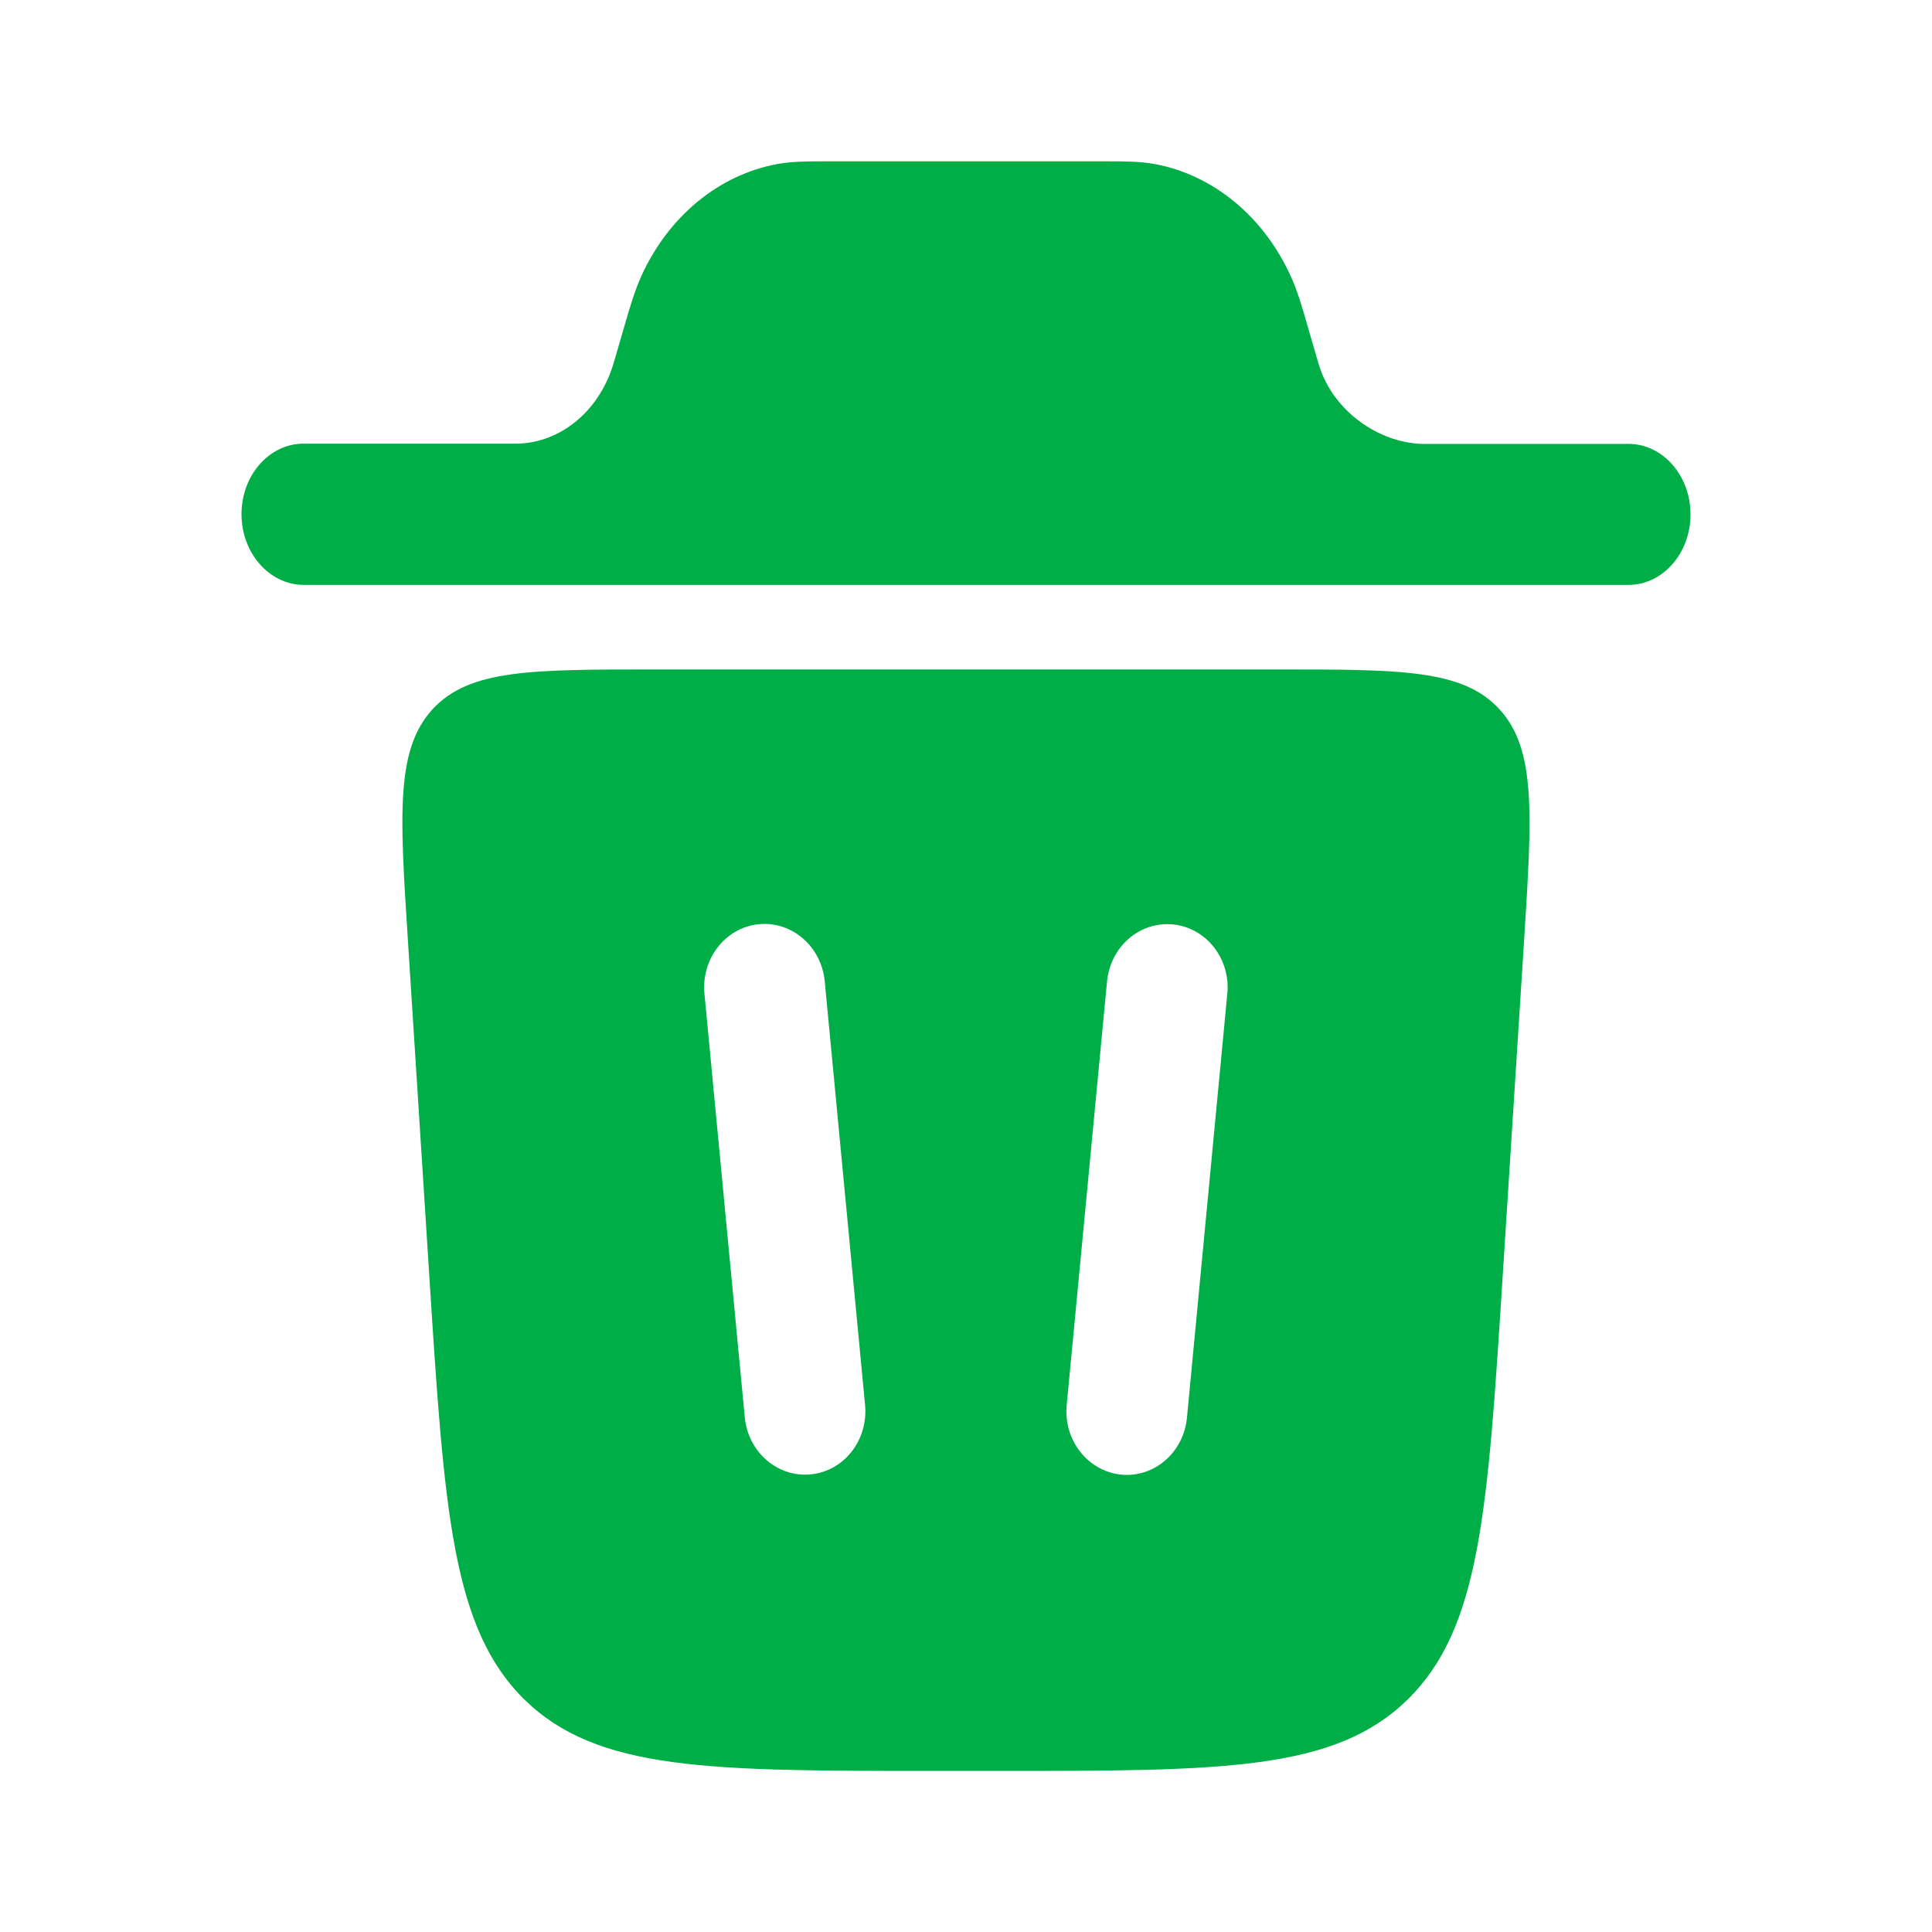 <svg xmlns="http://www.w3.org/2000/svg" xmlns:xlink="http://www.w3.org/1999/xlink" id="Layer_1" x="0px" y="0px" viewBox="0 0 800 800" style="enable-background:new 0 0 800 800;" xml:space="preserve"><style type="text/css">	.st0{fill:#00AE47;}</style><path class="st0" d="M100,212.9c0-16.1,11.5-29.2,25.7-29.2l88.8,0c17.6-0.5,33.2-13.3,39.2-32.1c0.2-0.5,0.3-1.1,1-3.3l3.8-13.1 c2.3-8,4.4-15,7.2-21.2c11.3-24.6,32.1-41.7,56.3-46.1c6.1-1.1,12.6-1.1,20-1.1H458c7.4,0,13.9,0,20,1.1c24.1,4.4,45,21.5,56.3,46.1 c2.9,6.2,4.9,13.2,7.2,21.2l3.8,13.1c0.7,2.2,0.8,2.8,1,3.3c6,18.9,24.7,31.6,42.3,32.2h85.7c14.2,0,25.7,13.1,25.7,29.2 c0,16.1-11.5,29.2-25.7,29.2H125.7C111.5,242.1,100,229,100,212.9z"></path><path class="st0" d="M621,293.8c-15.1-16.6-40.7-16.6-91.8-16.6H270.8c-51.1,0-76.6,0-91.8,16.6c-15.1,16.7-13.5,42.9-10.1,95.5 l8.9,139.6c6.2,96.9,9.3,145.3,39.4,174.9c30.2,29.5,76.5,29.5,169.3,29.5h27c92.8,0,139.1,0,169.3-29.5 c30.2-29.5,33.2-78,39.4-174.9l8.9-139.6C634.4,336.8,636.1,310.5,621,293.8z M335.8,610.5c-13.7,1.4-26-9.1-27.4-23.6l-16.7-175.4 c-1.4-14.5,8.7-27.4,22.4-28.8c13.7-1.4,26,9.1,27.4,23.6l16.7,175.4C359.6,596.2,349.6,609.1,335.8,610.5z M508.2,411.5L491.5,587 c-1.4,14.5-13.6,25-27.4,23.6c-13.7-1.5-23.8-14.3-22.4-28.8l16.7-175.4c1.4-14.5,13.6-25,27.4-23.6 C499.6,384.2,509.6,397.1,508.2,411.5z"></path></svg>